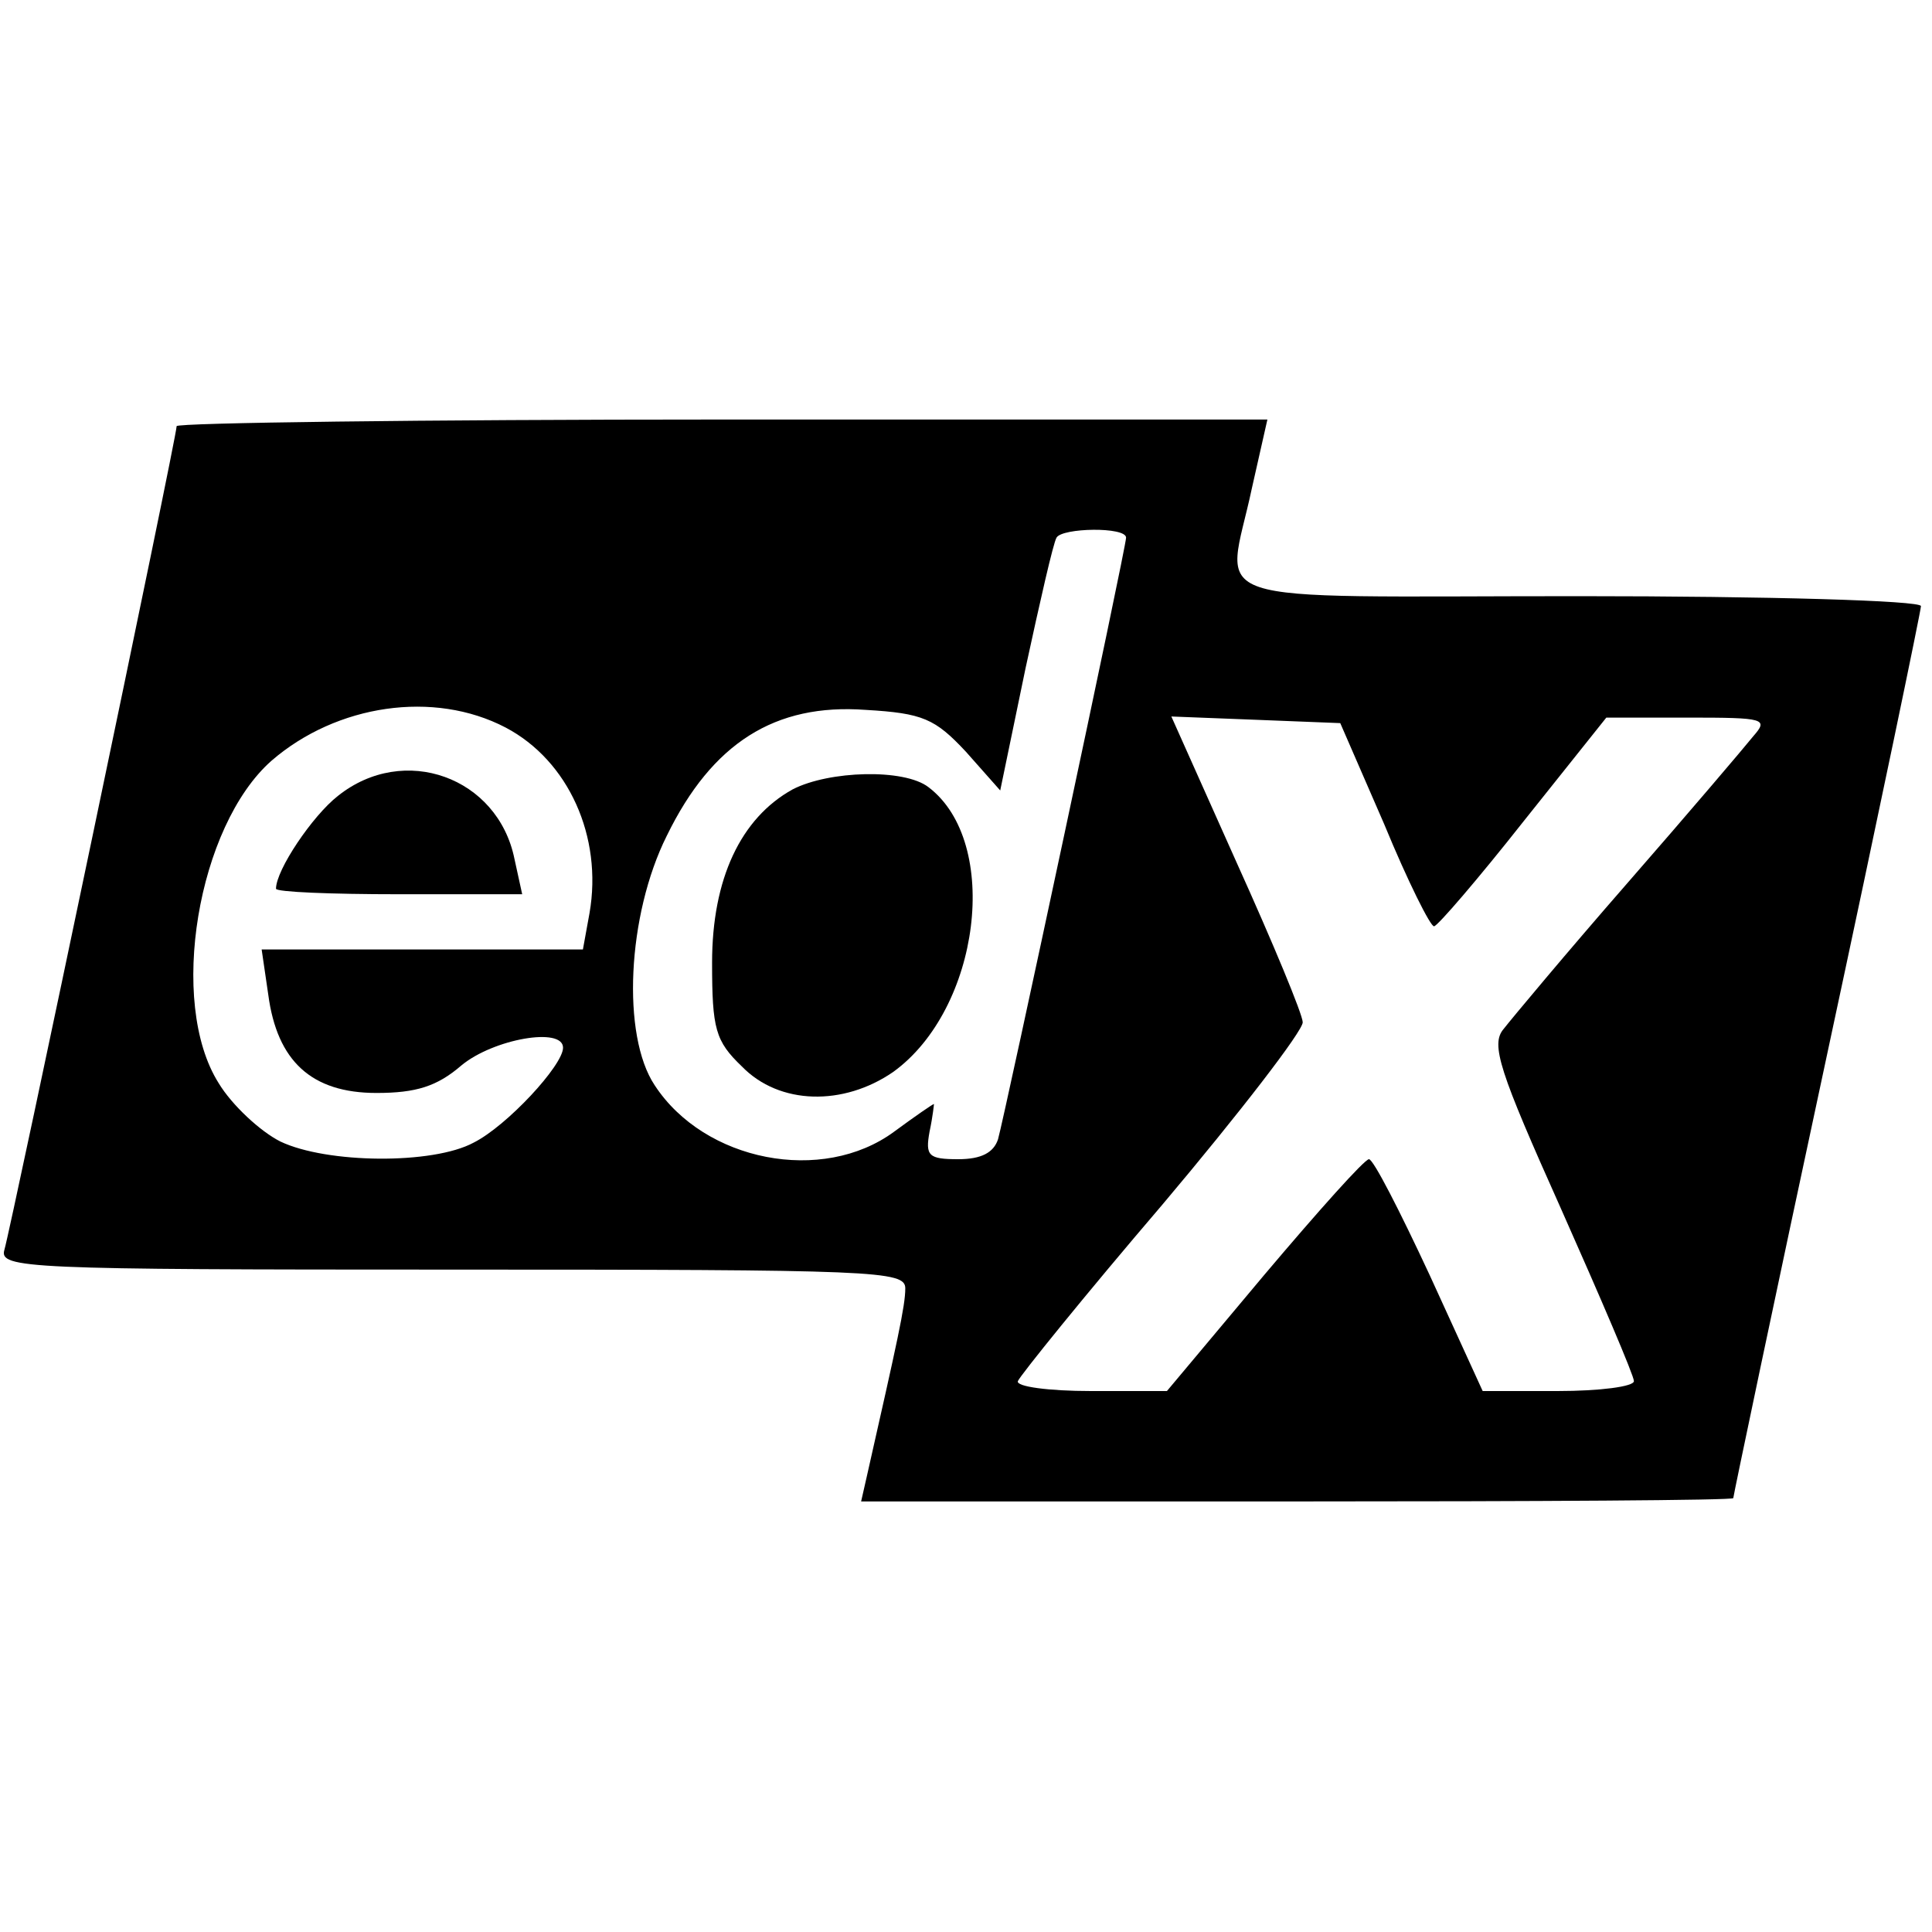 <?xml version="1.0" standalone="no"?>
<!DOCTYPE svg PUBLIC "-//W3C//DTD SVG 20010904//EN"
 "http://www.w3.org/TR/2001/REC-SVG-20010904/DTD/svg10.dtd">
<svg version="1.0" xmlns="http://www.w3.org/2000/svg"
 width="175pt" height="175pt" viewBox="0 0 175 175"
 preserveAspectRatio="xMidYMid meet">
<g transform="translate(0,175) scale(0.1,-0.1)"
fill="#000000" stroke="none">
<path d="M160 1364 c0 -10 -150 -726 -156 -746 -5 -17 19 -18 405 -18 385 0
411 -1 411 -17 0 -16 -7 -47 -35 -171 l-5 -22 395 0 c217 0 395 1 395 3 0 2
38 183 85 402 47 219 85 402 85 406 0 5 -139 9 -310 9 -353 0 -319 -11 -296
98 l14 62 -494 0 c-272 0 -494 -3 -494 -6z m860 -101 c0 -9 -110 -524 -116
-545 -4 -12 -15 -18 -36 -18 -27 0 -30 3 -26 25 3 14 4 25 4 25 -1 0 -17 -11
-36 -25 -65 -48 -172 -27 -217 42 -30 45 -25 154 11 226 41 84 98 120 180 114
52 -3 63 -8 91 -38 l31 -35 23 111 c13 60 25 113 28 118 5 9 63 10 63 0z
m-562 -172 c57 -30 88 -99 76 -168 l-6 -33 -145 0 -146 0 6 -41 c8 -60 39 -89
98 -89 36 0 55 6 77 25 29 24 92 35 92 16 0 -16 -51 -71 -81 -86 -37 -20 -133
-19 -175 1 -18 9 -44 33 -56 53 -46 73 -19 233 48 292 59 51 147 64 212 30z
m796 -88 c21 -51 42 -93 45 -92 3 0 40 43 81 95 l75 94 74 0 c70 0 73 -1 59
-17 -8 -10 -59 -70 -114 -133 -55 -63 -105 -123 -112 -132 -12 -14 -4 -38 52
-163 36 -81 66 -151 66 -156 0 -5 -31 -9 -69 -9 l-68 0 -48 105 c-27 58 -51
105 -55 105 -4 0 -46 -47 -95 -105 l-88 -105 -69 0 c-38 0 -68 4 -66 9 2 5 60
77 131 160 70 83 127 157 127 165 0 7 -27 72 -60 145 l-59 132 77 -3 76 -3 40
-92z"/>
<path d="M718 1035 c-47 -26 -73 -81 -73 -157 0 -60 3 -71 27 -94 34 -35 92
-36 137 -5 79 57 98 208 32 258 -22 17 -90 15 -123 -2z"/>
<path d="M306 1029 c-23 -18 -56 -67 -56 -84 0 -3 50 -5 111 -5 l112 0 -7 32
c-15 74 -100 105 -160 57z"/>
</g>
</svg>
